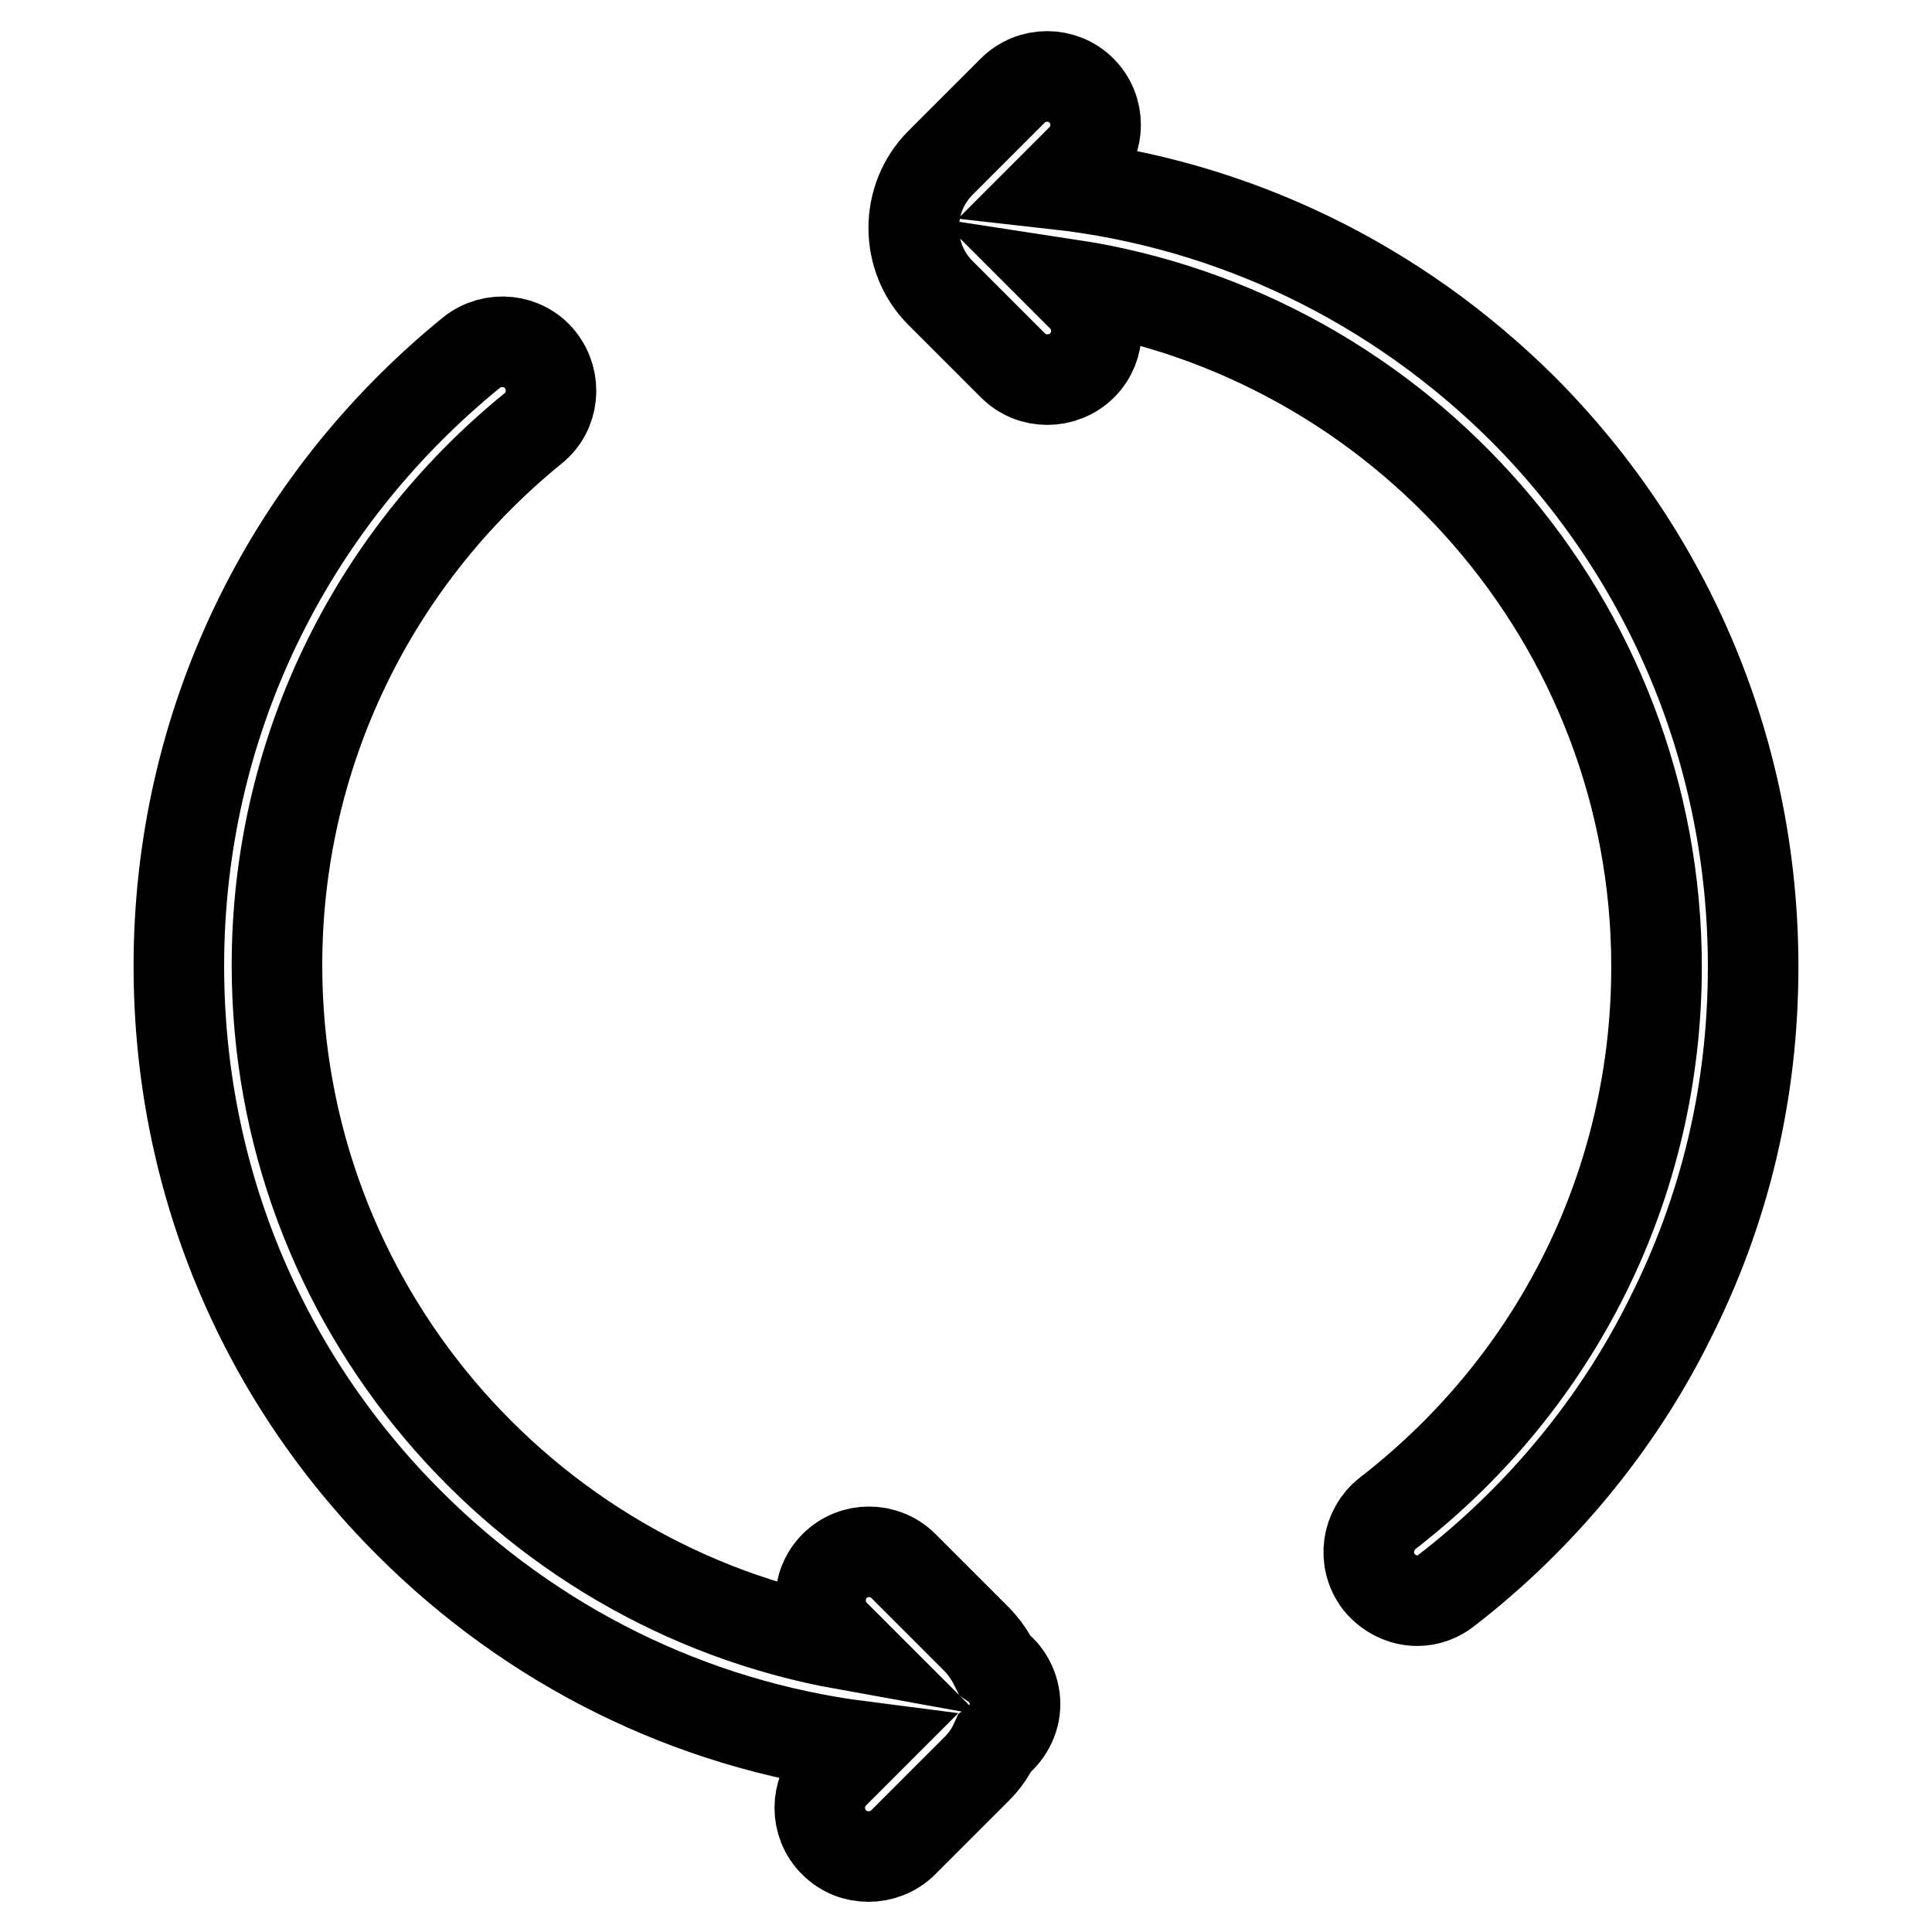 <?xml version="1.0" encoding="utf-8"?>
<!-- Svg Vector Icons : http://www.onlinewebfonts.com/icon -->
<!DOCTYPE svg PUBLIC "-//W3C//DTD SVG 1.1//EN" "http://www.w3.org/Graphics/SVG/1.1/DTD/svg11.dtd">
<svg version="1.1" xmlns="http://www.w3.org/2000/svg" xmlns:xlink="http://www.w3.org/1999/xlink" x="0px" y="0px" viewBox="0 0 256 256" enable-background="new 0 0 256 256" xml:space="preserve">
<g> <path stroke-width="12" fill-opacity="0" stroke="#000000"  d="M201.8,54.2C184.9,37.4,163.3,27,140,24.4l3.3-3.3c2.5-2.5,2.5-6.6,0-9.1c-2.5-2.5-6.6-2.5-9.1,0l-9.6,9.6 c-4.7,4.7-4.7,12.5,0,17.2l9.6,9.6c1.3,1.3,2.9,1.9,4.6,1.9c1.6,0,3.3-0.6,4.6-1.9c2.5-2.5,2.5-6.6,0-9.1l-1.6-1.6 c43.9,6.7,77.7,44.7,77.7,90.4c0,28.5-13,54.9-35.6,72.4c-2.8,2.2-3.4,6.2-1.2,9.1c1.3,1.6,3.2,2.5,5.1,2.5c1.4,0,2.8-0.5,3.9-1.4 c12.3-9.5,22.6-21.9,29.5-35.8c7.4-14.6,11.1-30.3,11.1-46.8C232.3,100.1,221.4,73.9,201.8,54.2z M131.8,220.6 c-0.6-1.2-1.4-2.4-2.4-3.4l-9.7-9.7c-2.5-2.5-6.6-2.5-9.1,0c-2.5,2.5-2.5,6.6,0,9.1l1.3,1.3c-42.7-7.7-75.2-45.1-75.2-90 c0-27.7,12.4-53.6,33.9-71.1c2.8-2.2,3.2-6.3,1-9.1c-2.2-2.8-6.3-3.2-9.1-1C37.8,66.8,23.7,96.3,23.7,128 c0,27.9,10.8,54.1,30.5,73.8c16.4,16.4,37.3,26.7,59.9,29.6l-3.6,3.6c-2.5,2.5-2.5,6.6,0,9.1c1.3,1.3,2.9,1.9,4.6,1.9 c1.6,0,3.3-0.6,4.6-1.9l9.7-9.7c1-1,1.8-2.1,2.4-3.4c1.6-1.2,2.7-3.1,2.7-5.2C134.5,223.7,133.4,221.7,131.8,220.6L131.8,220.6z"/></g>
</svg>